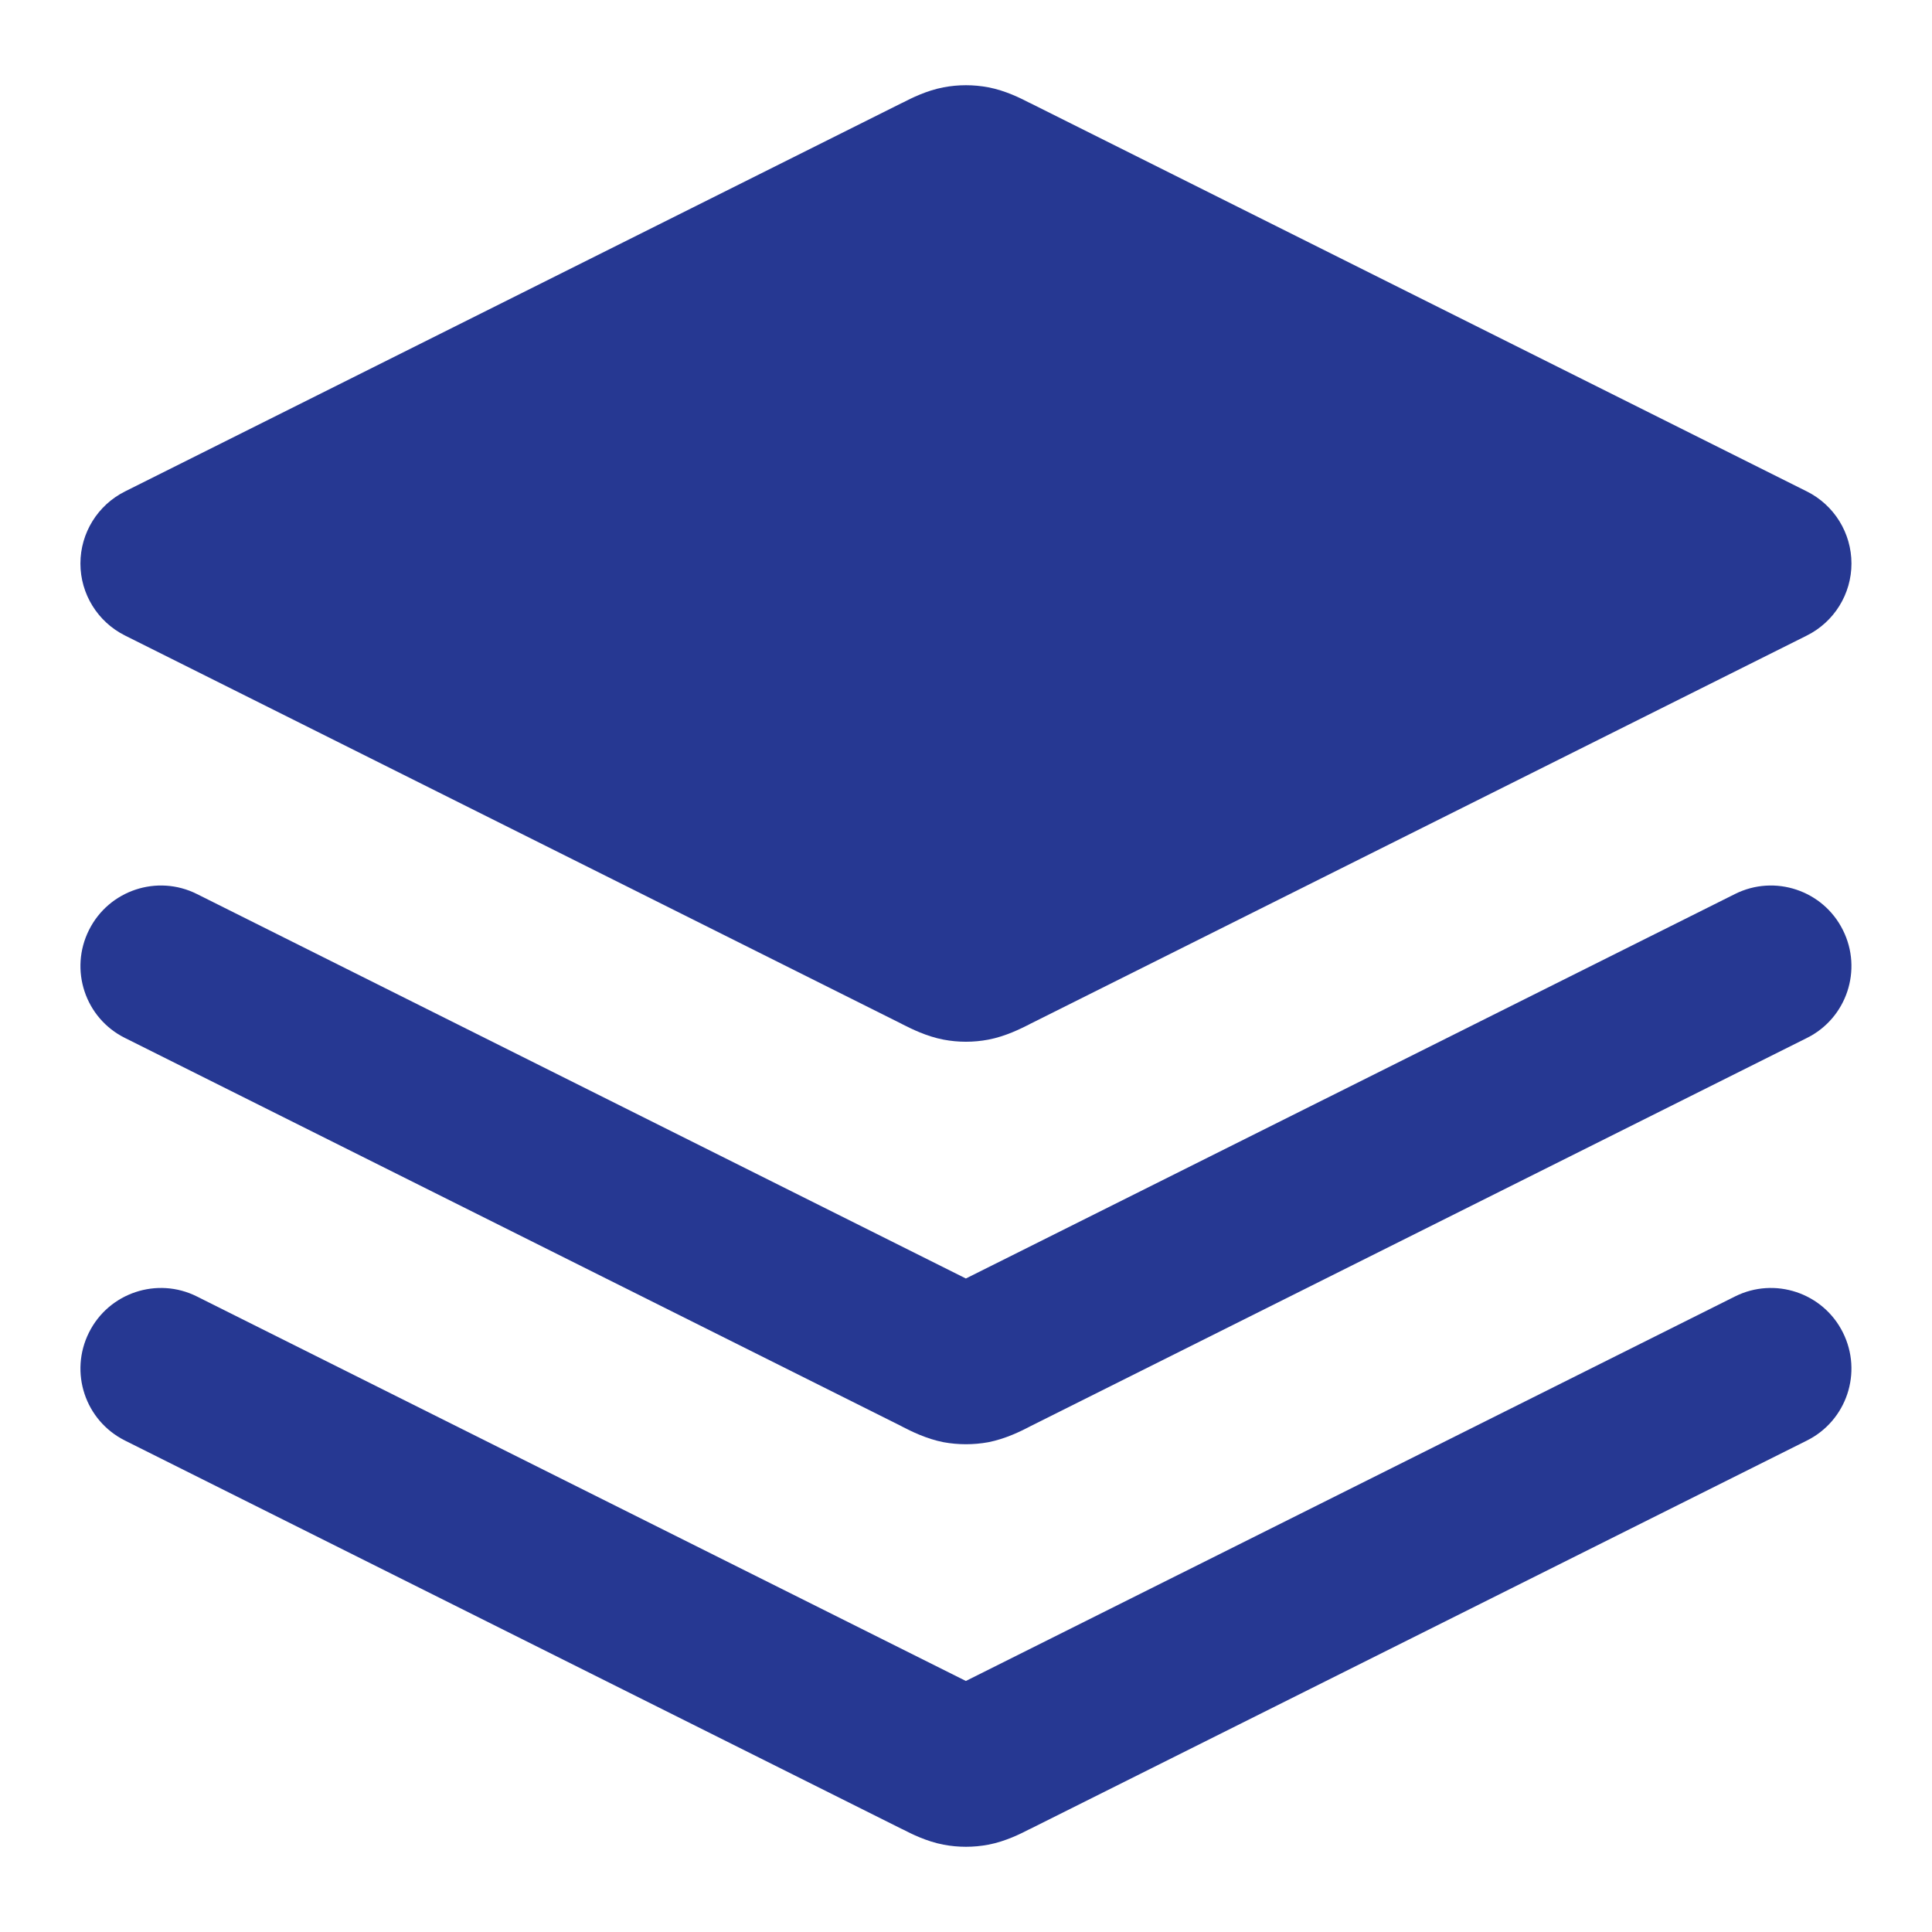 <svg width="16" height="16" viewBox="0 0 16 16" fill="none" xmlns="http://www.w3.org/2000/svg">
<path fill-rule="evenodd" clip-rule="evenodd" d="M0.737 7.702C0.901 7.373 1.302 7.239 1.631 7.404L7.999 10.588L14.368 7.404C14.697 7.239 15.098 7.373 15.262 7.702C15.427 8.031 15.294 8.432 14.964 8.596L8.536 11.81C8.531 11.813 8.526 11.816 8.519 11.819C8.457 11.851 8.328 11.916 8.184 11.944C8.062 11.966 7.937 11.966 7.815 11.944C7.671 11.916 7.542 11.851 7.48 11.819C7.473 11.816 7.468 11.813 7.463 11.81L1.035 8.596C0.705 8.432 0.572 8.031 0.737 7.702Z" fill="#263892"/>
<path fill-rule="evenodd" clip-rule="evenodd" d="M0.737 11.035C0.901 10.706 1.302 10.572 1.631 10.737L7.999 13.921L14.368 10.737C14.697 10.572 15.098 10.706 15.262 11.035C15.427 11.365 15.294 11.765 14.964 11.93L8.536 15.144C8.531 15.146 8.526 15.149 8.519 15.152C8.457 15.184 8.328 15.25 8.184 15.277C8.062 15.3 7.937 15.3 7.815 15.277C7.671 15.25 7.542 15.184 7.48 15.152C7.473 15.149 7.468 15.146 7.463 15.144L1.035 11.93C0.705 11.765 0.572 11.365 0.737 11.035Z" fill="#263892"/>
<path fill-rule="evenodd" clip-rule="evenodd" d="M7.815 0.723C7.937 0.7 8.062 0.7 8.184 0.723C8.328 0.75 8.457 0.816 8.519 0.848C8.526 0.851 8.531 0.854 8.536 0.856L14.964 4.07C15.19 4.183 15.333 4.414 15.333 4.667C15.333 4.919 15.19 5.15 14.964 5.263L8.536 8.477C8.531 8.48 8.526 8.482 8.519 8.486C8.457 8.517 8.328 8.583 8.184 8.61C8.062 8.633 7.937 8.633 7.815 8.61C7.671 8.583 7.542 8.517 7.48 8.486C7.473 8.482 7.468 8.48 7.463 8.477L1.035 5.263C0.809 5.15 0.666 4.919 0.666 4.667C0.666 4.414 0.809 4.183 1.035 4.07L7.463 0.856C7.468 0.854 7.473 0.851 7.48 0.848C7.542 0.816 7.671 0.75 7.815 0.723Z" fill="#263892"/>
</svg>
